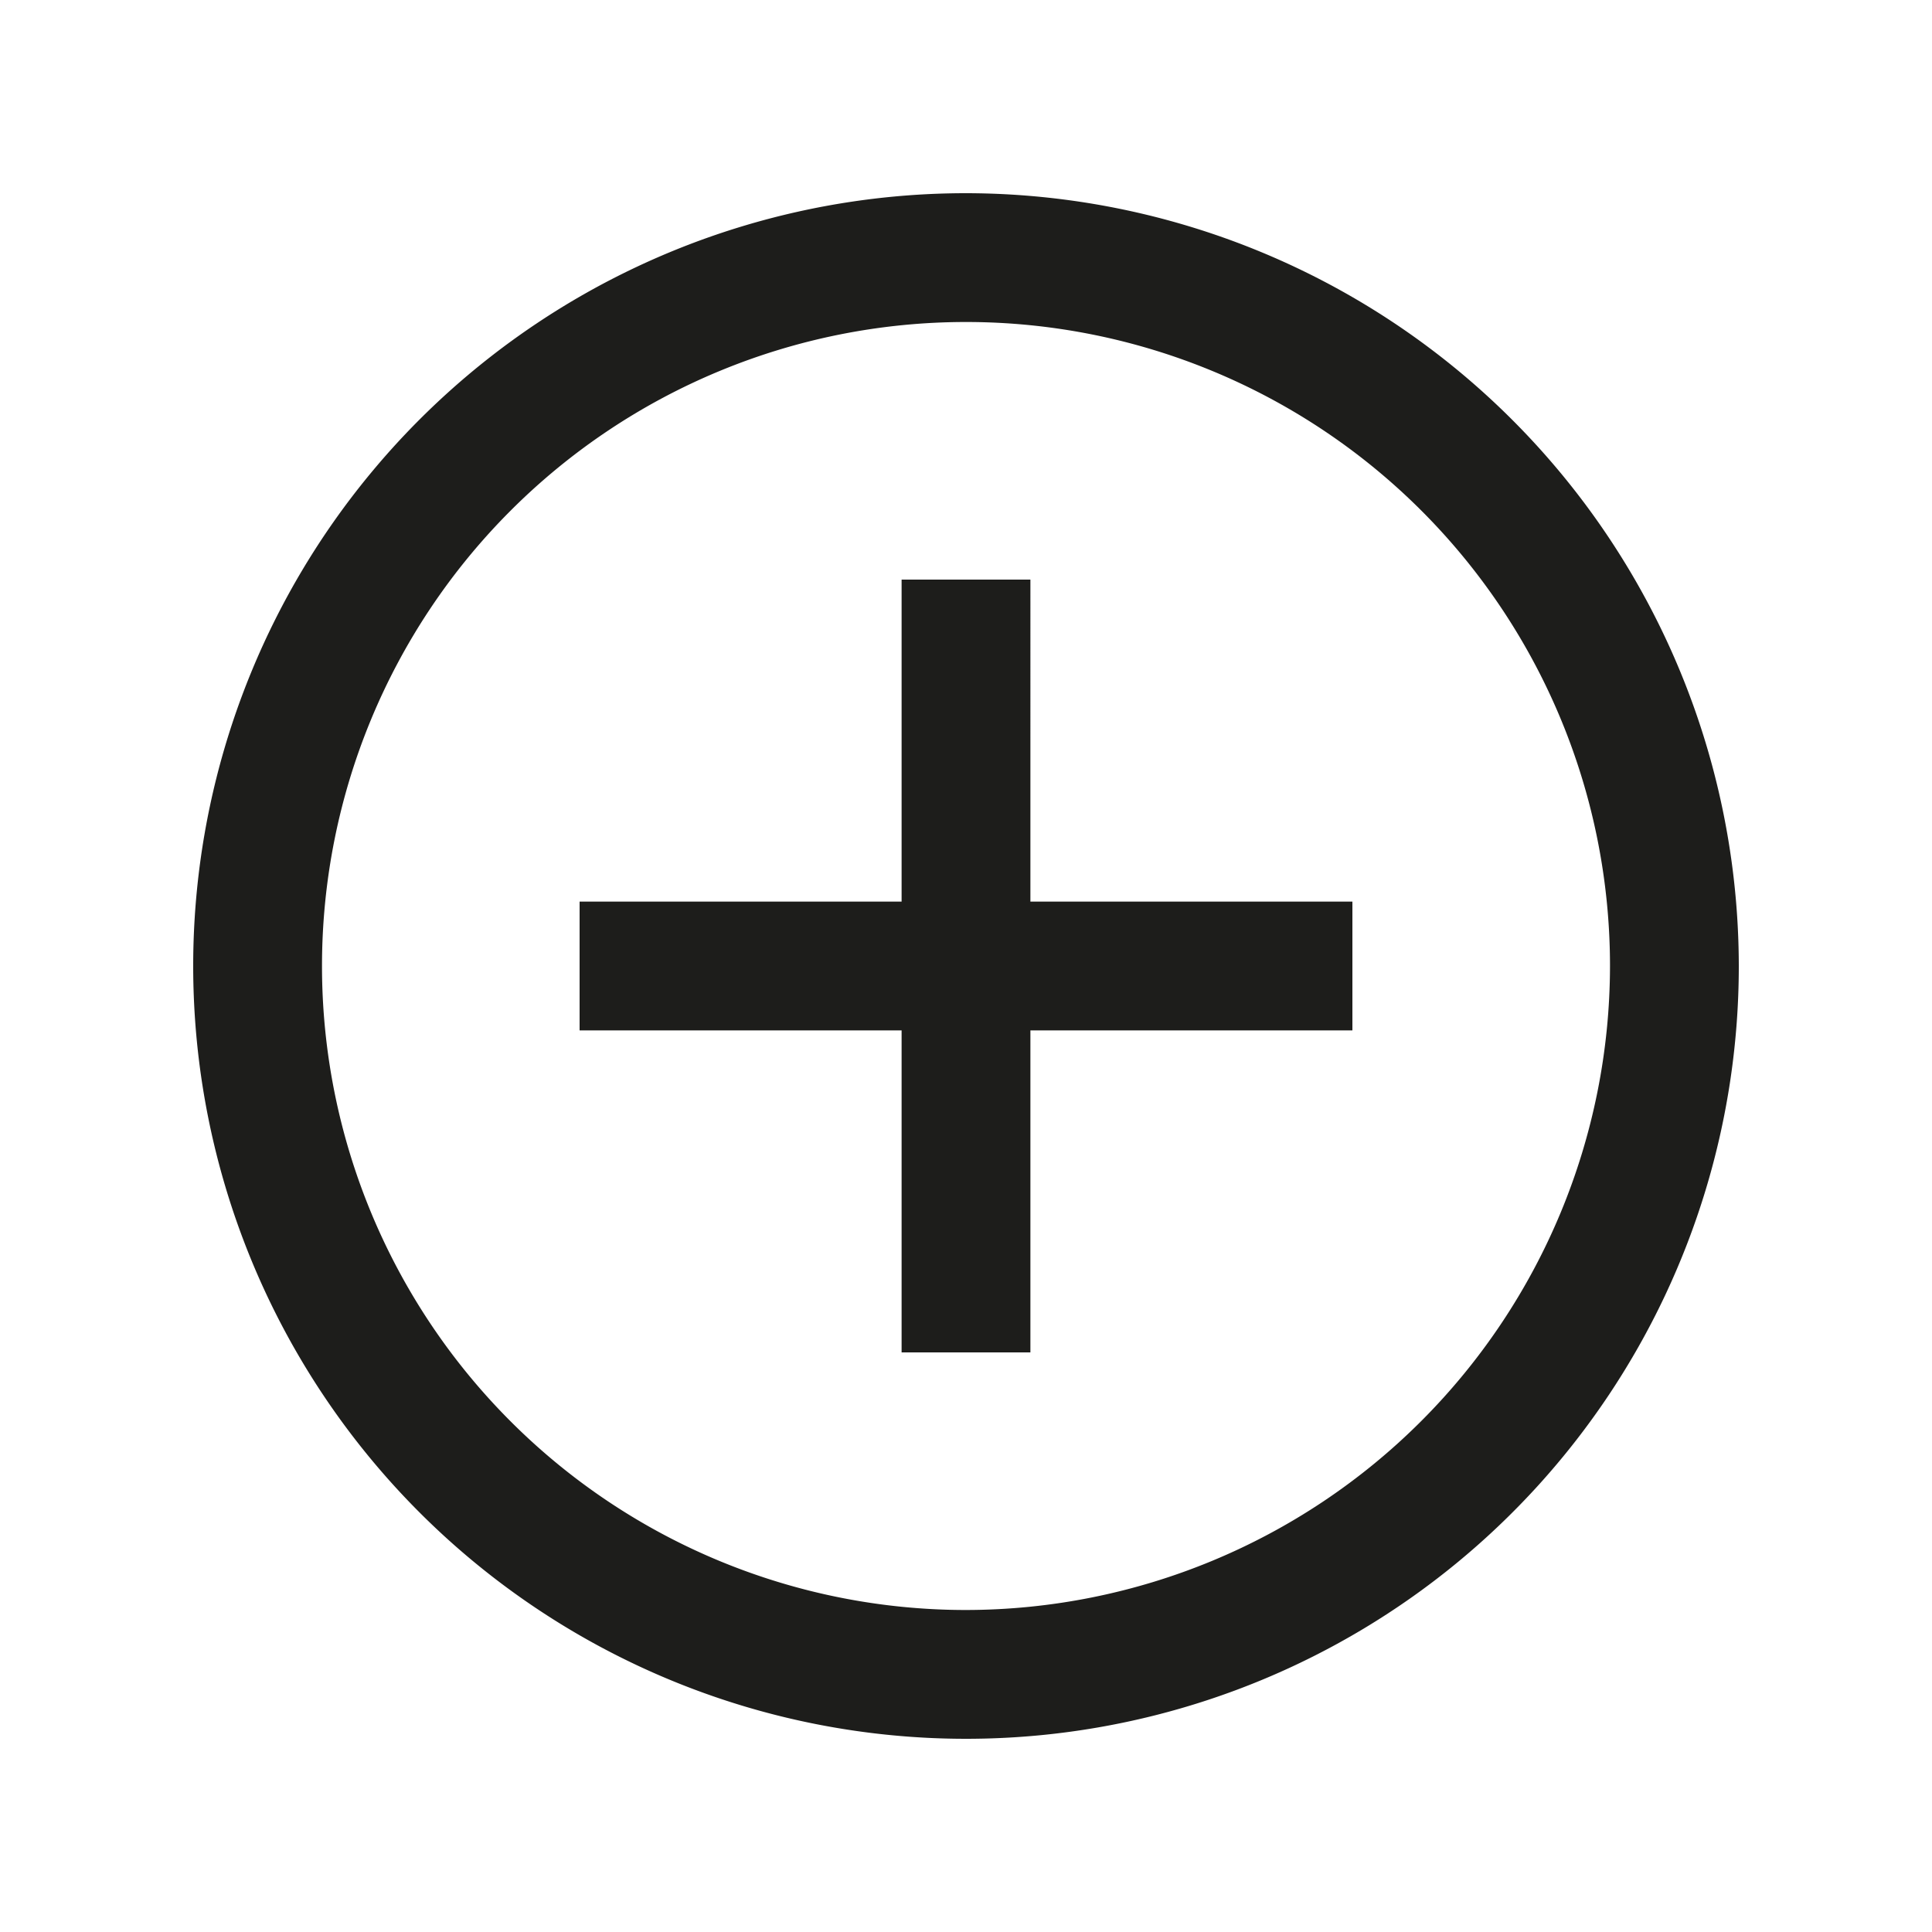 <svg id="Calque_1" data-name="Calque 1" xmlns="http://www.w3.org/2000/svg" viewBox="0 0 30 30"><title>Picto_MandatRecherche_Divers</title><path d="M16,14h5v2H16v5H14V16H9V14h5V9h2Zm11,1A12,12,0,1,1,15,3,12.013,12.013,0,0,1,27,15Zm-2,0A10,10,0,1,0,15,25,10.012,10.012,0,0,0,25,15Z" style="fill:#1d1d1b"/></svg>